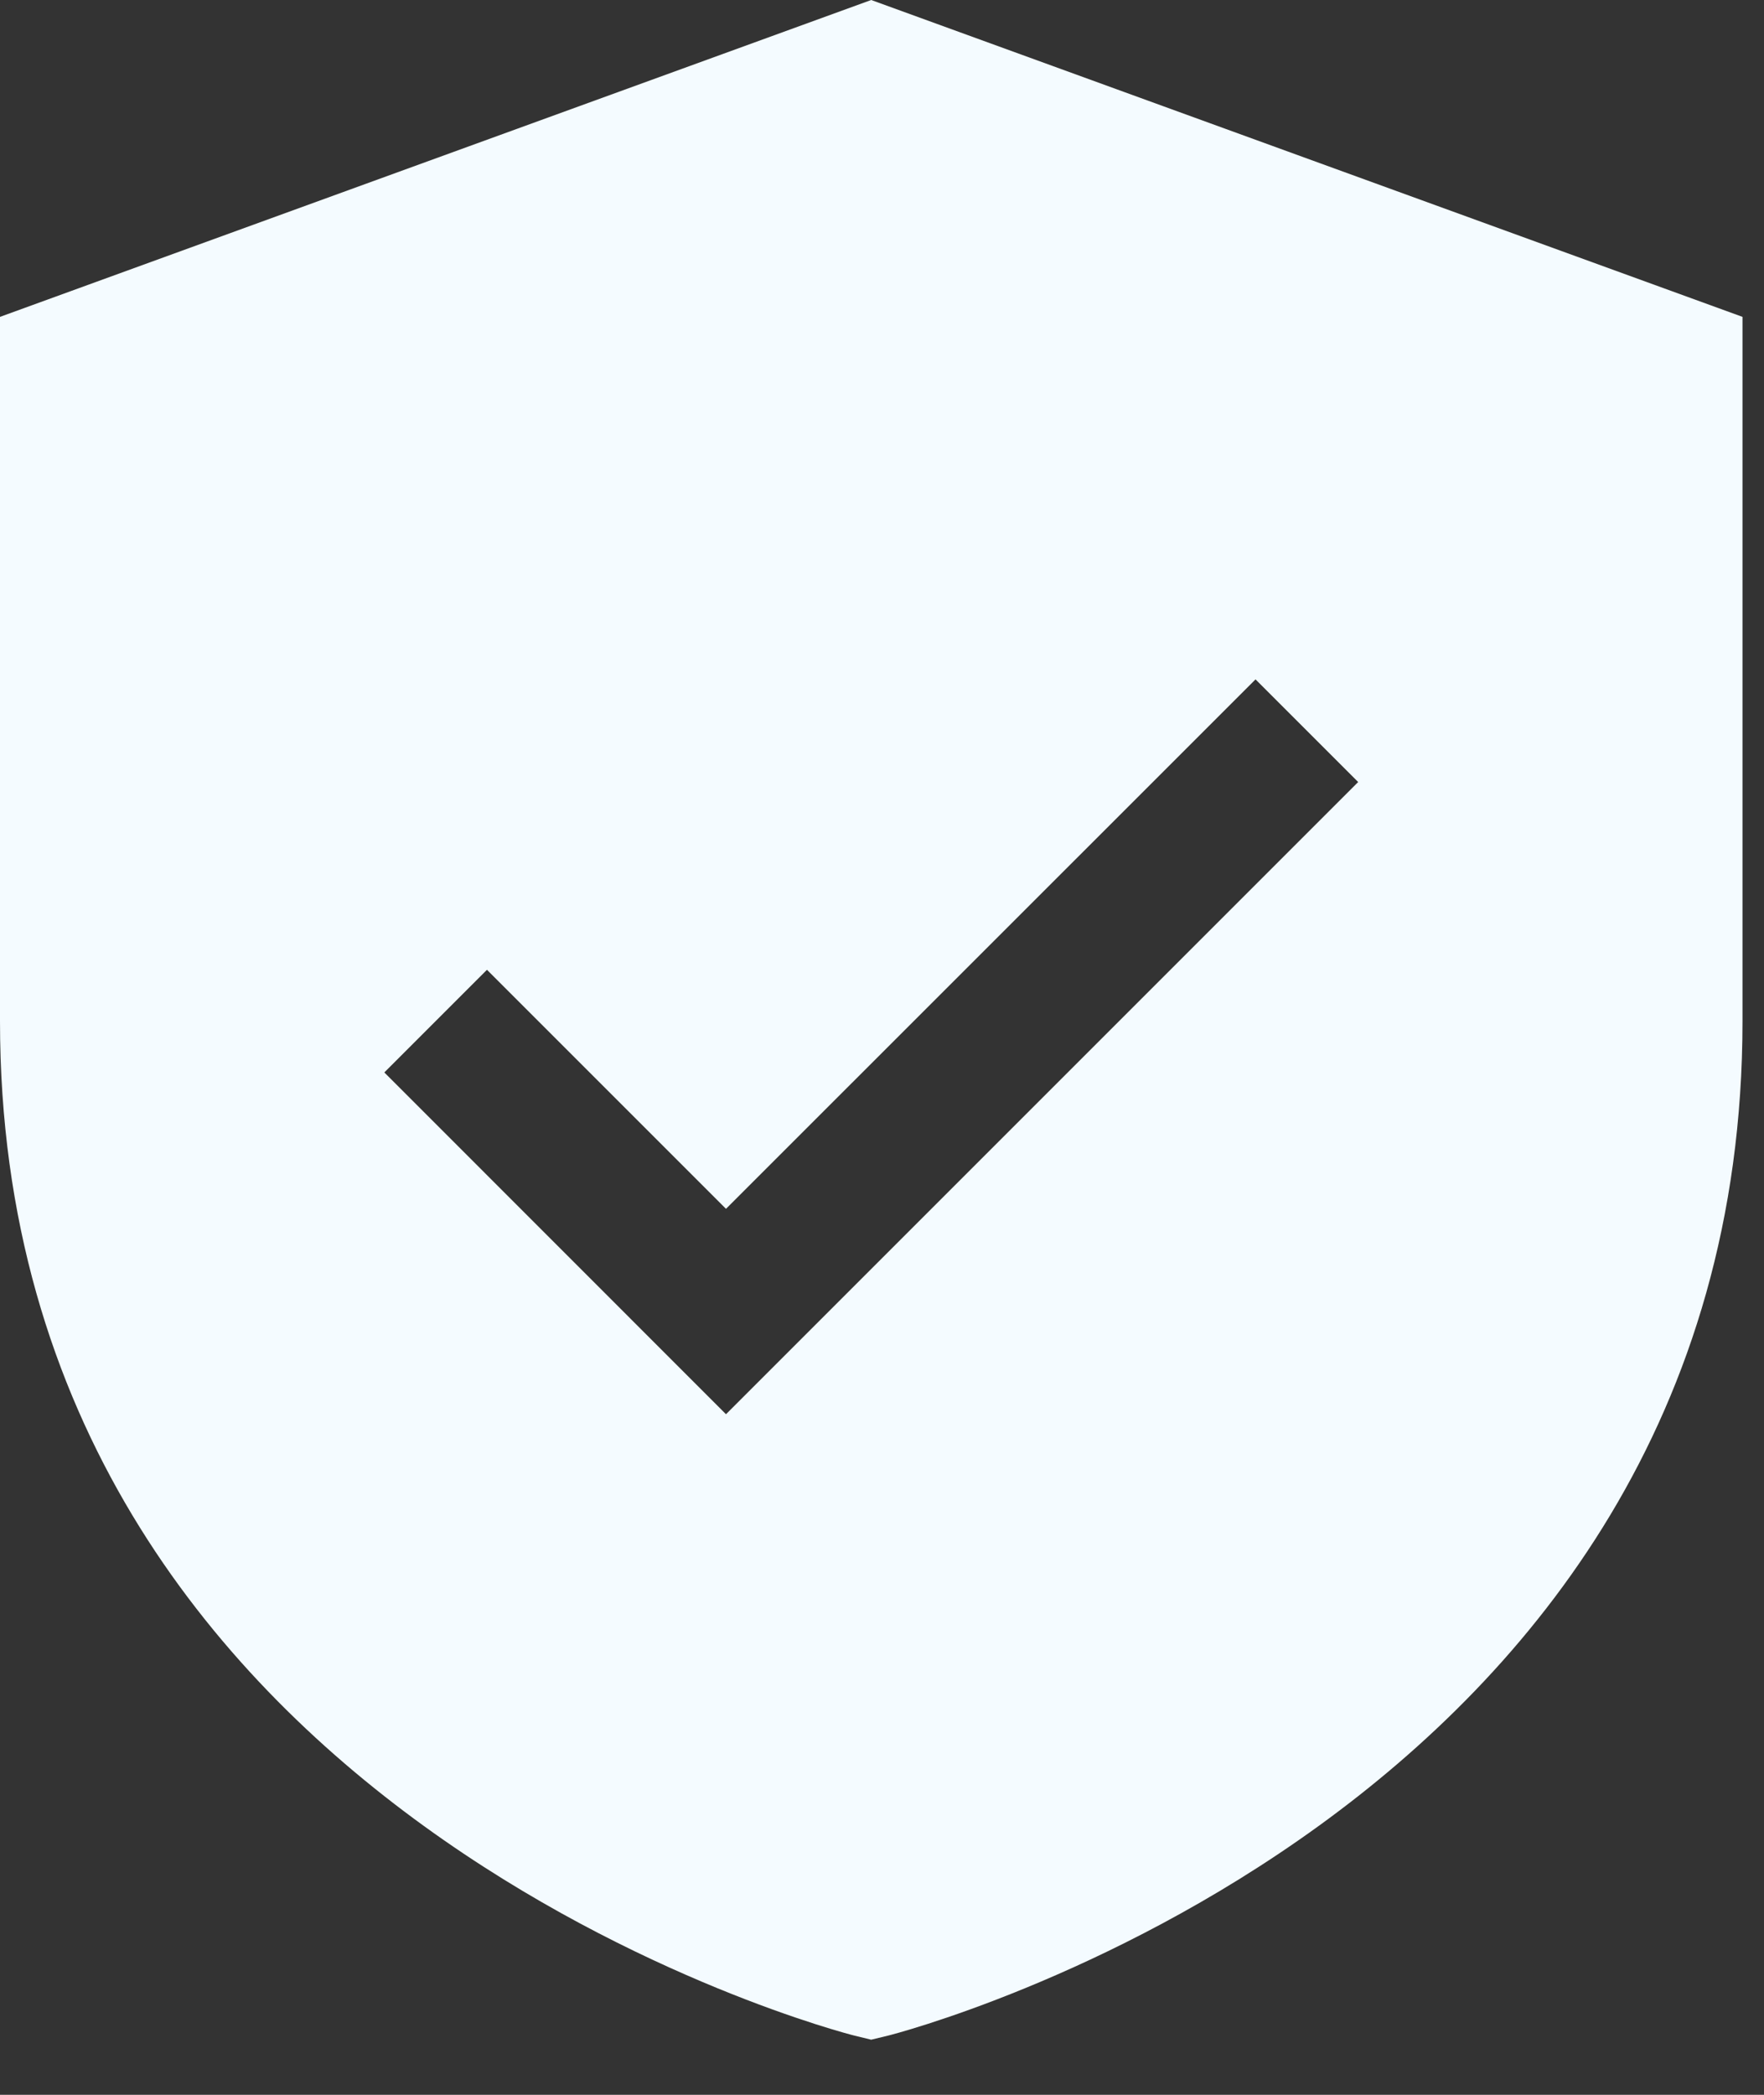 <?xml version="1.0" encoding="UTF-8"?> <svg xmlns="http://www.w3.org/2000/svg" width="16" height="19" viewBox="0 0 16 19" fill="none"><rect x="0" y="0" width="16" height="19" fill="#333333" stroke="none"/><path d="M7.902 0L0 2.874V9.262C0 16.479 7.669 18.443 7.746 18.462L7.902 18.5L8.059 18.462C8.136 18.443 15.805 16.479 15.805 9.262V2.874L7.902 0ZM6.585 12.827L3.486 9.727L4.417 8.796L6.585 10.964L11.388 6.162L12.319 7.093L6.585 12.827Z" fill="#F4FBFF"></path></svg> 